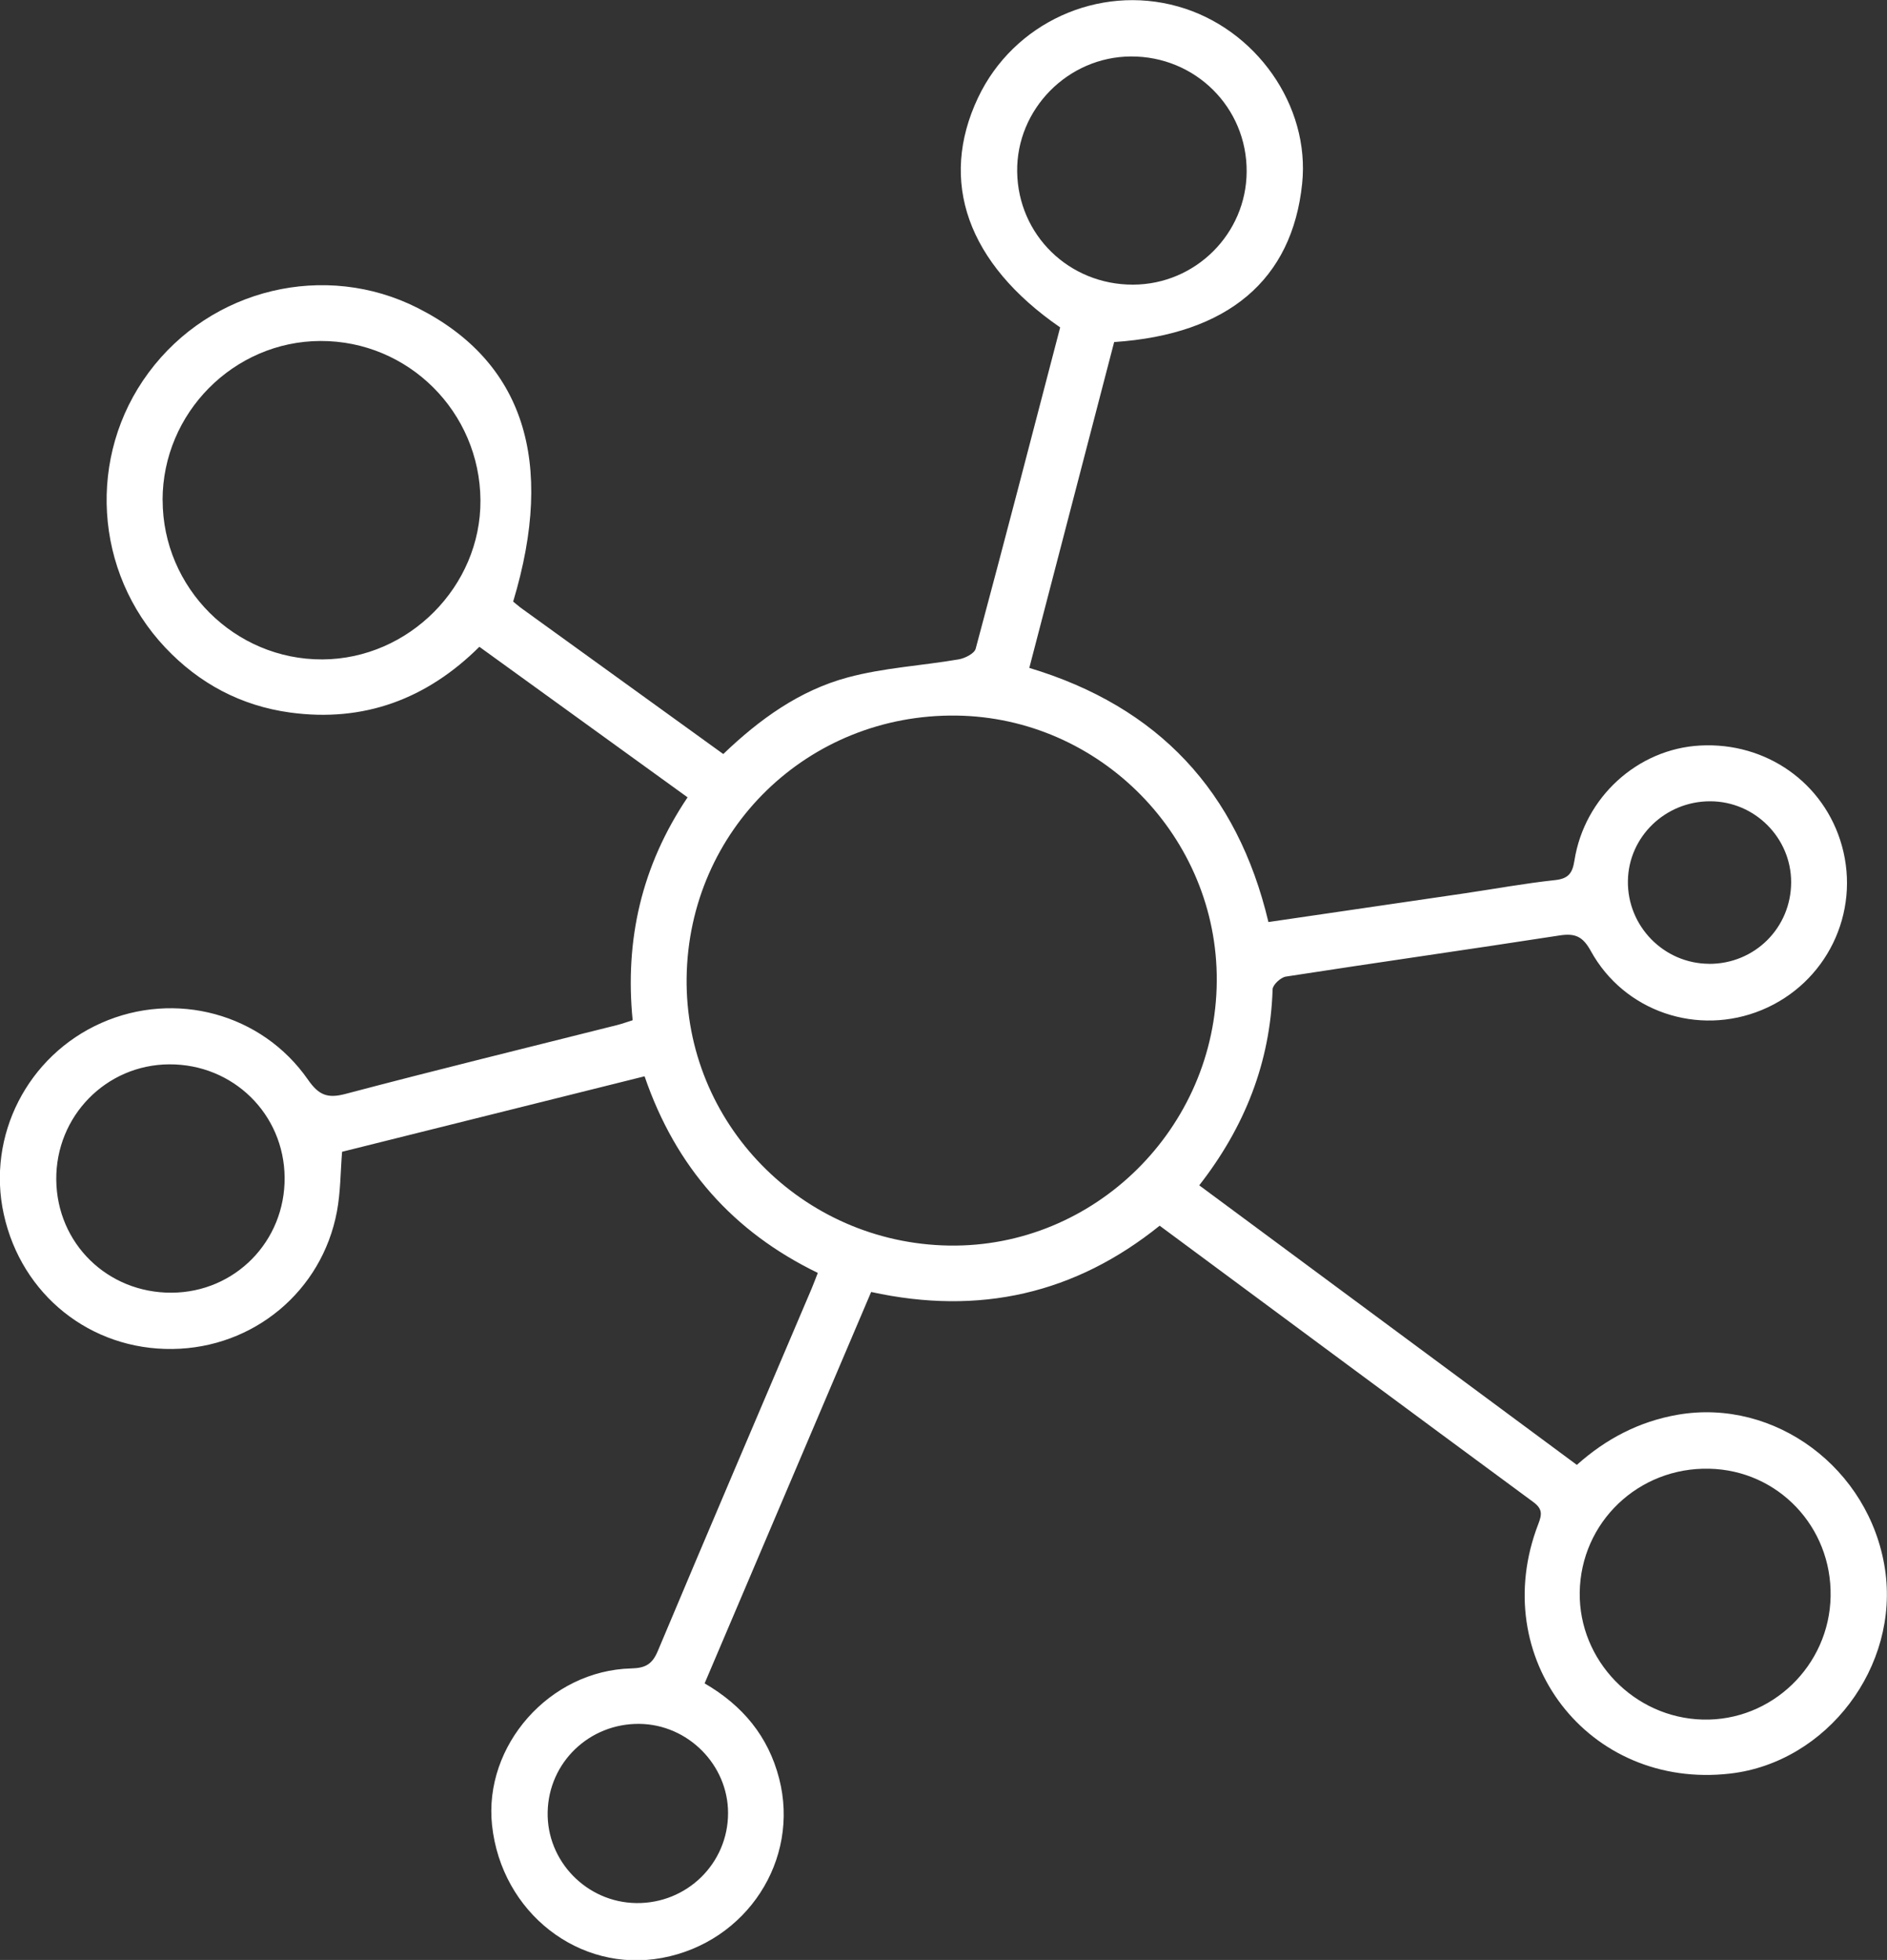 <?xml version="1.0" encoding="UTF-8"?>
<svg xmlns="http://www.w3.org/2000/svg" id="Calque_2" viewBox="0 0 315.58 327.69">
  <rect x="0" y="0" width="315.58" height="327.69" fill="#333333" stroke="none"/>
  <defs>
    <style>.cls-1{fill:#fff;}</style>
  </defs>
  <g id="Calque_1-2">
    <path class="cls-1" d="m105.8,170.54c-1.31-13.36,1.47-25.75,9.19-37.23-11.65-8.42-23.12-16.71-34.82-25.17-8.8,8.74-19.33,12.67-31.65,10.99-8.2-1.12-15.2-4.84-20.88-10.86-11.95-12.66-13.1-32.06-2.79-45.97,10.44-14.09,29.54-18.66,45.06-10.78,17.6,8.93,23.01,25.54,15.91,49.06.39.32.81.69,1.25,1.02,11.23,8.11,22.47,16.22,33.89,24.47,6.04-5.8,12.77-10.65,20.82-12.81,6.02-1.62,12.38-1.96,18.56-3.02,1.04-.18,2.61-.97,2.83-1.77,4.81-17.91,9.47-35.87,14.13-53.73-15.51-10.7-20.36-24.42-13.73-38.41,5.92-12.5,20.1-18.98,33.4-15.26,13.06,3.65,22.16,16.61,20.8,29.63-1.67,16.09-12.39,25.21-31.44,26.49-4.69,18.02-9.42,36.15-14.19,54.48,21.58,6.48,34.81,20.64,39.99,42.49,11.08-1.62,21.98-3.21,32.88-4.81,5.01-.74,10.01-1.66,15.04-2.2,2.28-.24,2.93-1.18,3.26-3.29,1.67-10.58,10.58-18.64,20.99-19.21,11.08-.61,20.79,6.24,23.73,16.73,3.15,11.26-2.58,23.02-13.4,27.49-10.68,4.41-23,.29-28.59-9.88-1.33-2.42-2.61-2.99-5.21-2.59-15.25,2.36-30.53,4.52-45.78,6.88-.86.13-2.2,1.37-2.22,2.13-.39,12.25-4.67,23.03-12.27,32.77,21.08,15.6,41.99,31.08,63.15,46.74,4.85-4.34,10.41-7.27,16.9-8.39,16.22-2.79,32.06,8.96,34.63,25.79,2.48,16.28-9.66,32.33-25.88,34.21-23.71,2.74-40.74-19.38-32.09-41.74.61-1.58.72-2.5-.83-3.65-20.78-15.3-41.5-30.67-62.5-46.21-14.13,11.37-30.12,15.05-48.25,11.08-9.24,21.72-18.51,43.51-27.85,65.44,6.38,3.71,10.64,8.85,12.46,15.89,3.53,13.63-5.43,27.38-19.57,30.01-13.86,2.58-26.87-7.57-28.44-22.18-1.43-13.33,9.63-25.88,23.29-26.22,2.35-.06,3.5-.69,4.43-2.91,8.5-20.23,17.14-40.41,25.73-60.6.34-.81.64-1.63,1.03-2.62-14.18-6.87-23.78-17.71-28.97-32.87-16.9,4.22-33.67,8.4-50.59,12.62-.27,3.34-.25,6.72-.86,9.98-2.5,13.34-13.95,22.82-27.49,22.99-13.72.18-25.27-9.04-28.23-22.54-2.88-13.09,3.97-26.5,16.32-31.97,12.33-5.46,26.84-1.62,34.56,9.49,1.78,2.55,3.22,3.18,6.25,2.38,15.13-4,30.33-7.71,45.5-11.53.75-.19,1.48-.46,2.51-.78Zm9.03-7.1c-.33,24.35,19.3,44.4,43.86,44.81,24.36.4,44.64-19.63,44.8-44.23.16-24.06-19.48-44.07-43.55-44.38-24.79-.32-44.77,19.09-45.11,43.81ZM27.2,83.61c0,14.69,12.06,26.71,26.72,26.64,14.45-.07,26.53-12.23,26.43-26.62-.1-14.76-12.06-26.67-26.76-26.62-14.5.05-26.39,12.03-26.4,26.6Zm278.95,183.26c.2-11.61-8.79-21.05-20.28-21.31-11.85-.28-21.52,8.96-21.68,20.7-.15,11.36,9.12,20.94,20.55,21.24,11.54.31,21.21-9.01,21.41-20.63ZM189.5,47.59c10.42-.03,18.94-8.5,18.99-18.9.06-10.71-8.58-19.3-19.36-19.25-10.52.05-19.16,8.81-19.02,19.27.15,10.59,8.69,18.91,19.38,18.88ZM28.3,177.95c-10.56.06-18.99,8.67-18.89,19.3.1,10.65,8.58,18.94,19.3,18.88,10.61-.06,18.99-8.61,18.89-19.28-.1-10.6-8.62-18.95-19.29-18.9Zm78.1,140.23c8.48.11,15.36-6.63,15.36-15.05,0-8.07-6.72-14.82-14.82-14.91-8.37-.09-15.17,6.43-15.35,14.72-.18,8.23,6.52,15.13,14.82,15.24Zm179.4-157.03c7.64.04,13.74-6.02,13.75-13.65,0-7.42-6.08-13.51-13.52-13.53-7.51-.02-13.67,5.92-13.78,13.3-.12,7.57,6,13.83,13.56,13.87Z"></path>
  </g>
</svg>
